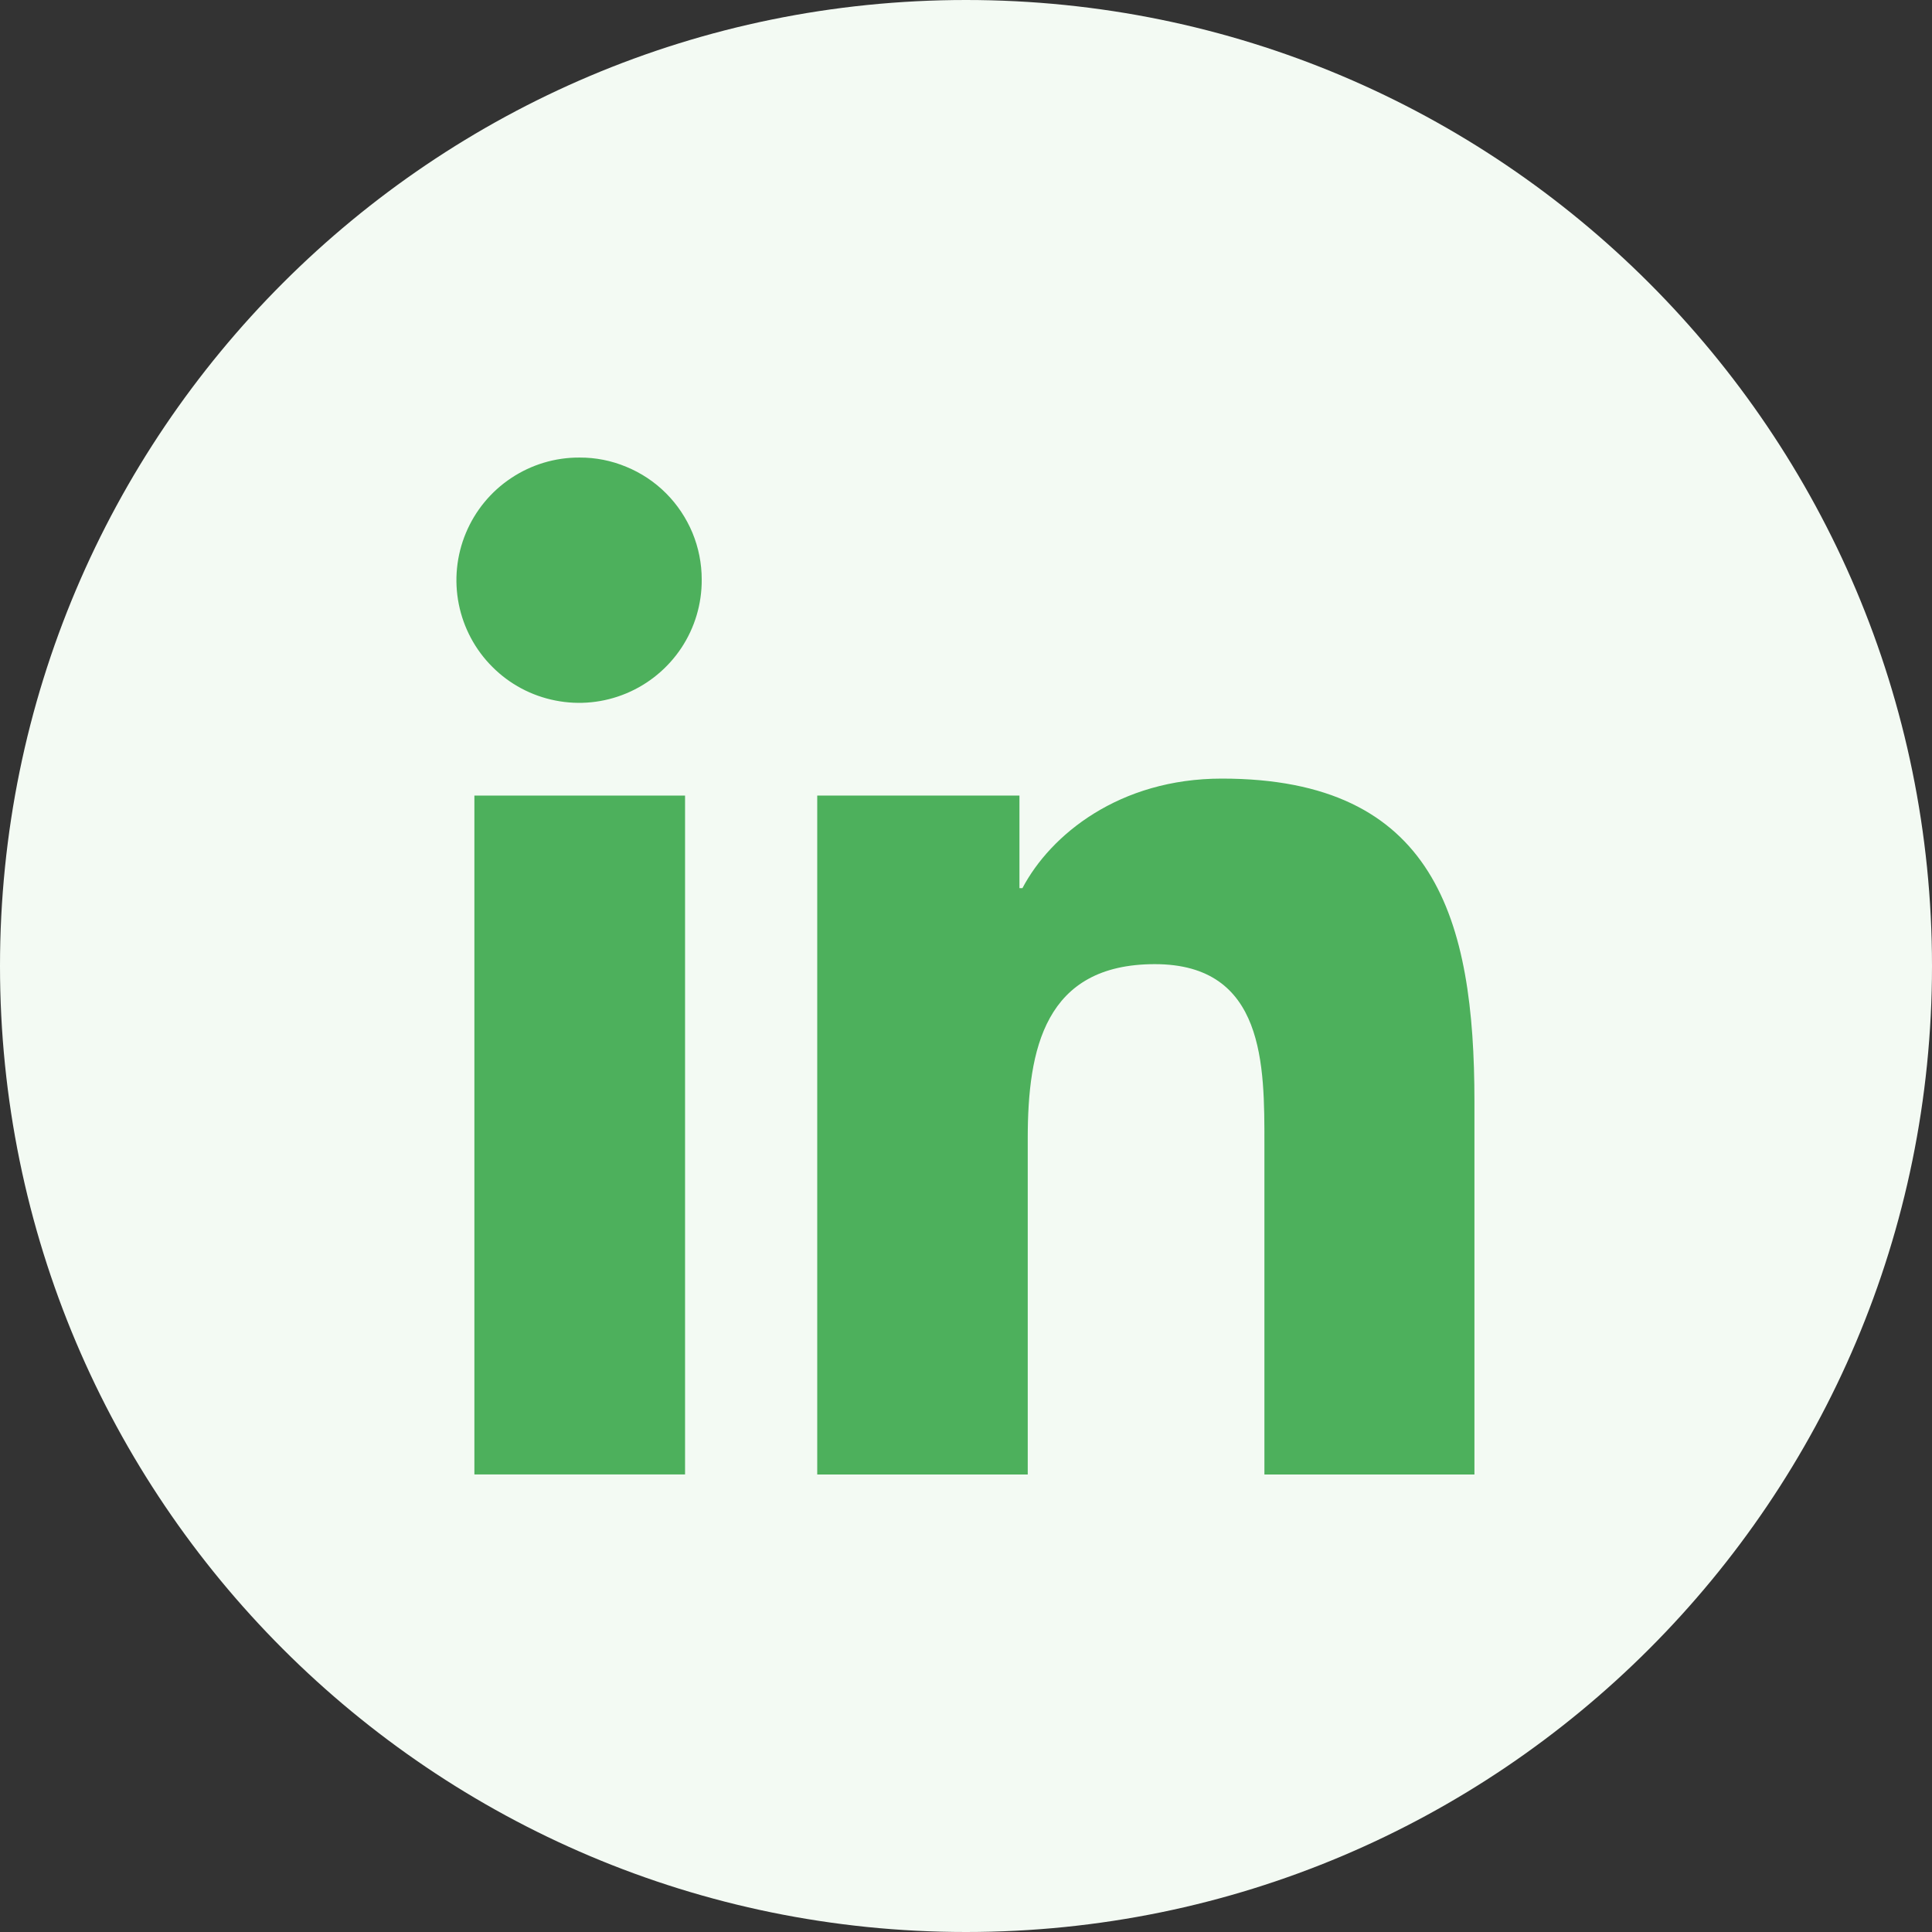 <svg width="24" height="24" viewBox="0 0 24 24" fill="none" xmlns="http://www.w3.org/2000/svg">
<rect x="0" y="0" width="24" height="24" fill="#333333" stroke="none"/>
<g clip-path="url(#clip0_2005_1381)">
<path d="M12 24C18.627 24 24 18.627 24 12C24 5.373 18.627 0 12 0C5.373 0 0 5.373 0 12C0 18.627 5.373 24 12 24Z" fill="#F3FAF3"/>
<path d="M18.316 18.317V13.684C18.316 11.417 17.828 9.672 15.178 9.672C13.904 9.672 13.05 10.37 12.701 11.033H12.664V9.883H10.152V18.317H12.767V14.14C12.767 13.035 12.976 11.977 14.346 11.977C15.717 11.977 15.707 13.24 15.707 14.211V18.317H18.316Z" fill="#4DB05C"/>
<path d="M5.893 9.883H8.51V18.316H5.893V9.883Z" fill="#4DB05C"/>
<path d="M7.2 5.684C6.898 5.682 6.602 5.771 6.351 5.938C6.099 6.105 5.903 6.343 5.787 6.622C5.671 6.9 5.64 7.207 5.699 7.504C5.758 7.8 5.903 8.072 6.117 8.285C6.33 8.499 6.603 8.644 6.899 8.702C7.195 8.761 7.502 8.73 7.781 8.613C8.059 8.497 8.297 8.3 8.464 8.049C8.631 7.797 8.719 7.501 8.717 7.199C8.717 7 8.678 6.803 8.602 6.619C8.525 6.435 8.414 6.268 8.273 6.127C8.132 5.986 7.965 5.875 7.78 5.799C7.596 5.722 7.399 5.683 7.2 5.684Z" fill="#4DB05C"/>
</g>
<defs>
<clipPath id="clip0_2005_1381">
<rect width="24" height="24" fill="white"/>
</clipPath>
</defs>
</svg>
